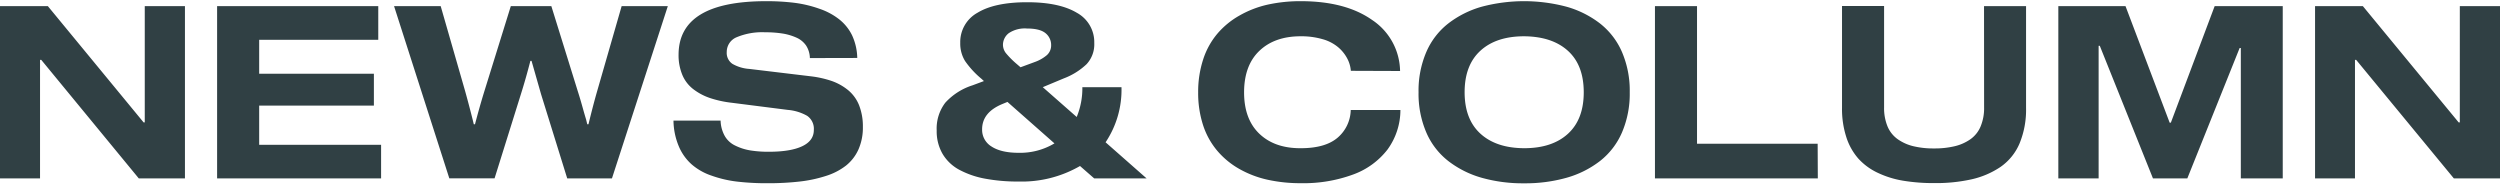 <svg xmlns="http://www.w3.org/2000/svg" viewBox="0 0 663.16 48.31" width="664" height="49"><path d="M38.4 1.31h10.66V47H36.81L10.94 15.56h-.32V47H0V1.31h12.69l25.4 30.84h.31zm30.35 8.94v9h30.43v8.44H68.75v10.4h32.34V47h-43.5V1.31h42.75v8.94zm96.15-8.94h12.25L162.33 47h-11.87l-6.94-22.34-2.52-8.82h-.31c-.79 3.07-1.62 6-2.5 8.78l-7 22.38h-12L104.53 1.31h12.37l6.47 22.5c.35 1.25.72 2.62 1.11 4.1s.68 2.63.89 3.46l.31 1.28h.32c.8-3.06 1.63-6 2.5-8.81l7-22.53h10.75l7 22.53c.4 1.25.81 2.61 1.22 4.08s.74 2.62 1 3.45l.31 1.28h.32c.73-3 1.5-6 2.31-8.81zm49.93 13.78a6.32 6.32 0 00-1-3.32 6.07 6.07 0 00-2.58-2.11 14.55 14.55 0 00-3.67-1.08 28.82 28.82 0 00-4.58-.33 17.51 17.51 0 00-7.59 1.31 4.2 4.2 0 00-2.63 3.91 3.5 3.5 0 001.5 3.15 10.34 10.34 0 004.5 1.35l16.16 1.94a27 27 0 015.75 1.28 14.43 14.43 0 014.31 2.43 10 10 0 012.89 4 15.28 15.28 0 011 5.75 14.27 14.27 0 01-1.19 6 11.47 11.47 0 01-3.31 4.26 16.91 16.91 0 01-5.35 2.74 35.58 35.58 0 01-7 1.48 74 74 0 01-8.49.44 67.3 67.3 0 01-8.09-.44 30.9 30.9 0 01-6.73-1.58 15.67 15.67 0 01-5.28-3 13.26 13.26 0 01-3.39-4.78 18.13 18.13 0 01-1.41-6.82h12.5a8.78 8.78 0 001.11 4.1 6.3 6.3 0 002.8 2.55 14.26 14.26 0 003.94 1.26 29.9 29.9 0 005 .36q5.72 0 8.81-1.47t3.07-4.35a4.16 4.16 0 00-1.77-3.71 12.48 12.48 0 00-5.11-1.57l-14.94-1.9a28.38 28.38 0 01-5.78-1.27 15.35 15.35 0 01-4.37-2.33 9.22 9.22 0 01-2.91-3.78 13.62 13.62 0 01-1-5.4Q180.05 0 203.24 0a60.38 60.38 0 017.58.44A31.85 31.85 0 01217.33 2a17.54 17.54 0 015.22 2.77A12.28 12.28 0 01226 9a14.93 14.93 0 011.4 6.06zM304.14 47h-13.9l-3.75-3.28a30.86 30.86 0 01-16.28 4.12 46.74 46.74 0 01-9-.78 23.41 23.41 0 01-6.84-2.39 11.39 11.39 0 01-4.37-4.22 11.91 11.91 0 01-1.53-6.14 11.3 11.3 0 012.29-7.39 16.57 16.57 0 017.24-4.61l3-1.12-.65-.6a23.7 23.7 0 01-4.35-4.71 8.81 8.81 0 01-1.28-4.82 8.86 8.86 0 014.59-8Q263.86.29 272.42.28t13.25 2.81a8.85 8.85 0 014.6 8 7.72 7.72 0 01-2.06 5.64 18 18 0 01-6 3.74l-5.6 2.34 9 7.91a19.92 19.92 0 001.5-7.91h10.38a25 25 0 01-4.22 14.62zm-33.93-6.78a17.74 17.74 0 009.5-2.5l-12.47-11-1.28.53q-5.44 2.22-5.44 6.75a5.16 5.16 0 002.48 4.54q2.55 1.68 7.21 1.68zm-.44-23.5l.94.81 3.71-1.37a10.29 10.29 0 003.29-1.86 3.45 3.45 0 001.12-2.64 4 4 0 00-1.5-3.18c-1-.82-2.63-1.23-4.91-1.23a7.62 7.62 0 00-4.85 1.25 3.93 3.93 0 00-1.52 3.16 3.64 3.64 0 00.89 2.25 23.27 23.27 0 002.83 2.81zm88.56 1.75a8.35 8.35 0 00-1-3.35 10.05 10.05 0 00-2.36-2.9 11 11 0 00-4.09-2.13 20.21 20.21 0 00-5.87-.78q-6.89 0-10.94 3.86t-4.06 11q0 7.13 4.06 11T345.05 39q6.52 0 9.78-2.8a9.91 9.91 0 003.47-7.33h13.18a17.84 17.84 0 01-3.43 10.49 20.22 20.22 0 01-9.18 6.64 38.15 38.15 0 01-13.82 2.28 40.24 40.24 0 01-8.81-.92 27 27 0 01-7.49-2.86 21.66 21.66 0 01-5.81-4.77 20.21 20.21 0 01-3.77-6.73 27.52 27.52 0 01-1.34-8.79 27.58 27.58 0 011.34-8.8 20.21 20.21 0 013.77-6.81 21.66 21.66 0 015.81-4.77 27 27 0 017.49-2.91 40.24 40.24 0 018.81-.92Q356.92 0 364 5a16.55 16.55 0 017.39 13.52zM393 1.48a43.8 43.8 0 0122.58 0 26.05 26.05 0 018.84 4.43 19.4 19.4 0 015.83 7.57 26 26 0 012.06 10.68 26 26 0 01-2.06 10.67 19.33 19.33 0 01-5.83 7.57 26.05 26.05 0 01-8.84 4.43 40.21 40.21 0 01-11.3 1.48A40.07 40.07 0 01393 46.83a26.14 26.14 0 01-8.82-4.43 19.24 19.24 0 01-5.83-7.57 26 26 0 01-2.06-10.67 26 26 0 012.06-10.68 19.31 19.31 0 015.83-7.57A26.14 26.14 0 01393 1.48zM404.29 39q7.44 0 11.63-3.83t4.19-11q0-7.2-4.19-11t-11.63-3.86q-7.4 0-11.59 3.83t-4.19 11q0 7.18 4.19 11T404.29 39zm77.91 8H439V1.31h11.16v36.5h32zm44.09-45.69h11.15v27a23.44 23.44 0 01-1.73 9.44 14.46 14.46 0 01-5.05 6.22 22.57 22.57 0 01-7.66 3.28 43.28 43.28 0 01-10 1 48.32 48.32 0 01-8.16-.63 25.19 25.19 0 01-6.73-2.09 16.27 16.27 0 01-5.11-3.72 16 16 0 01-3.22-5.69 24.36 24.36 0 01-1.16-7.84v-27h11.16v26.88a12.73 12.73 0 00.93 5.1 7.87 7.87 0 002.74 3.39 12.16 12.16 0 004.14 1.83 22.57 22.57 0 005.44.58 22.77 22.77 0 005.45-.58 12.18 12.18 0 004.16-1.83 7.85 7.85 0 002.73-3.39 12.55 12.55 0 00.94-5.1zm79.24 0V47h-11.12V12.41h-.31L580.22 47h-9.12L557 11.84h-.31V47H546V1.31h17.82l11.71 30.91h.32l11.62-30.91zm46.97 0h10.66V47h-12.25L625 15.56h-.31V47H614.1V1.31h12.68l25.41 30.84h.31z" fill="#304044"/></svg>